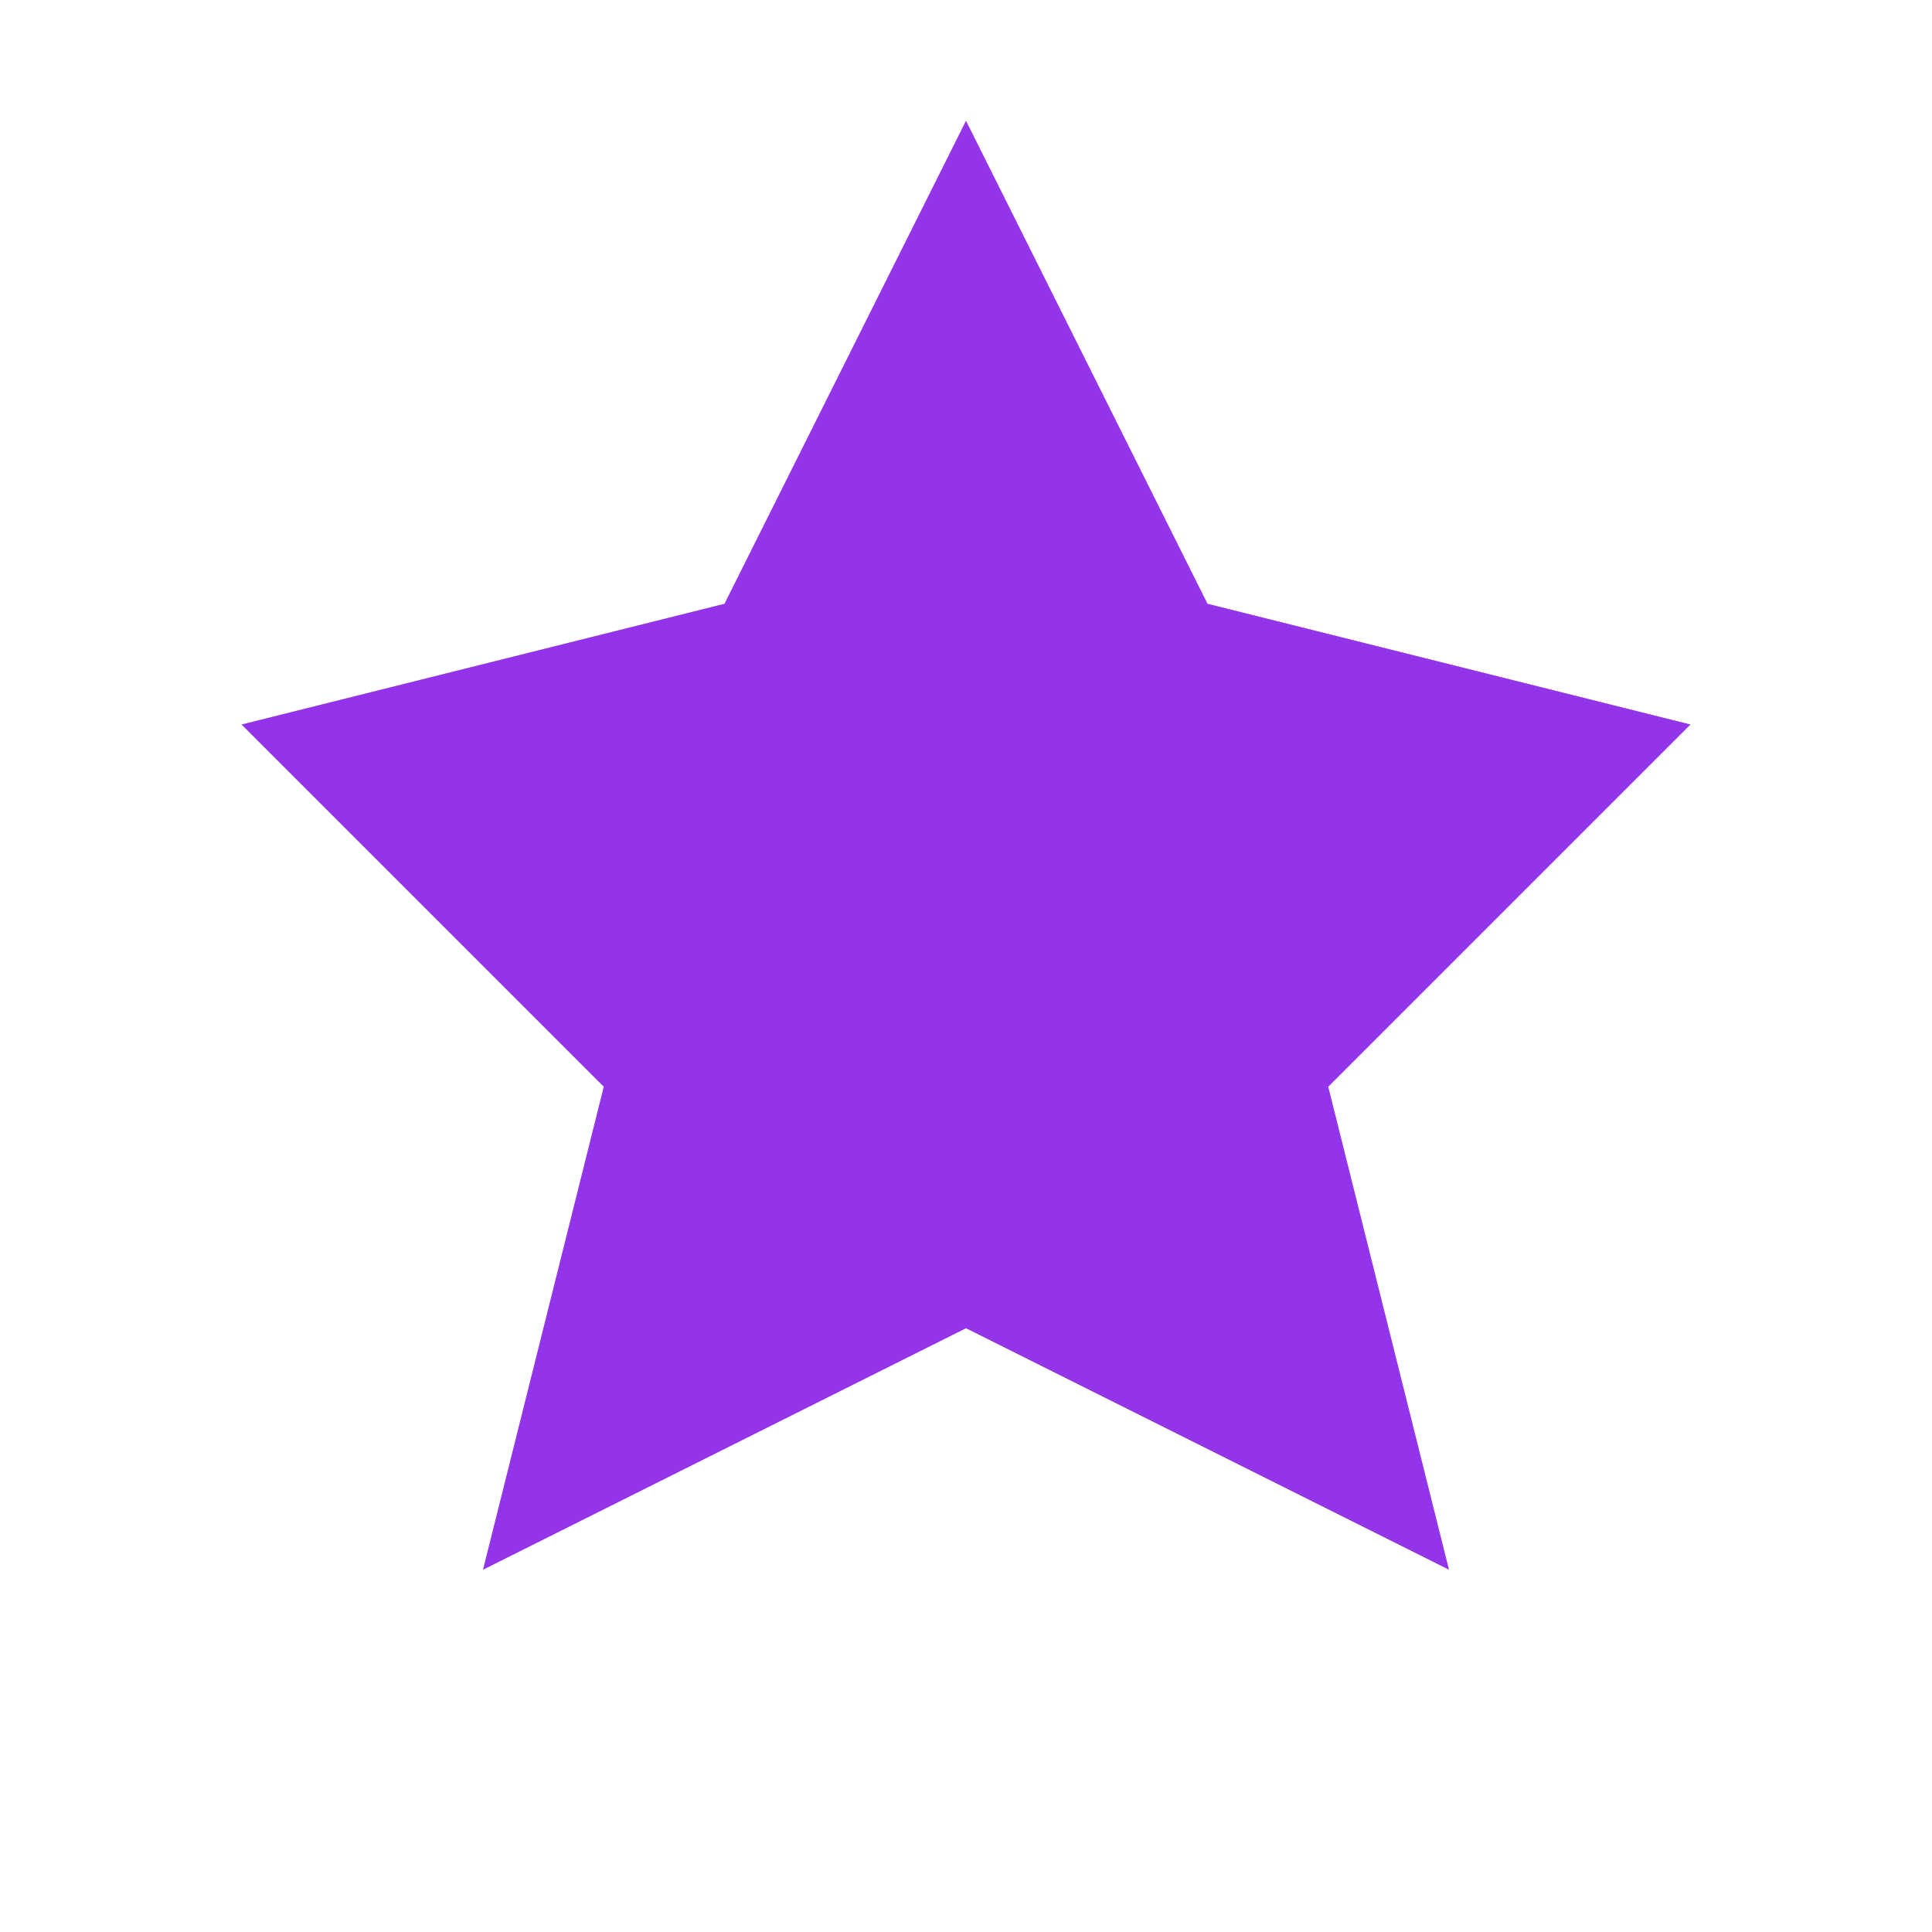 <?xml version="1.0" encoding="UTF-8"?>
<svg width="32" height="32" viewBox="0 0 32 32" xmlns="http://www.w3.org/2000/svg">
    <path d="M16 2L20 10L28 12L22 18L24 26L16 22L8 26L10 18L4 12L12 10L16 2Z" fill="rgb(147, 51, 234)"/>
</svg>
